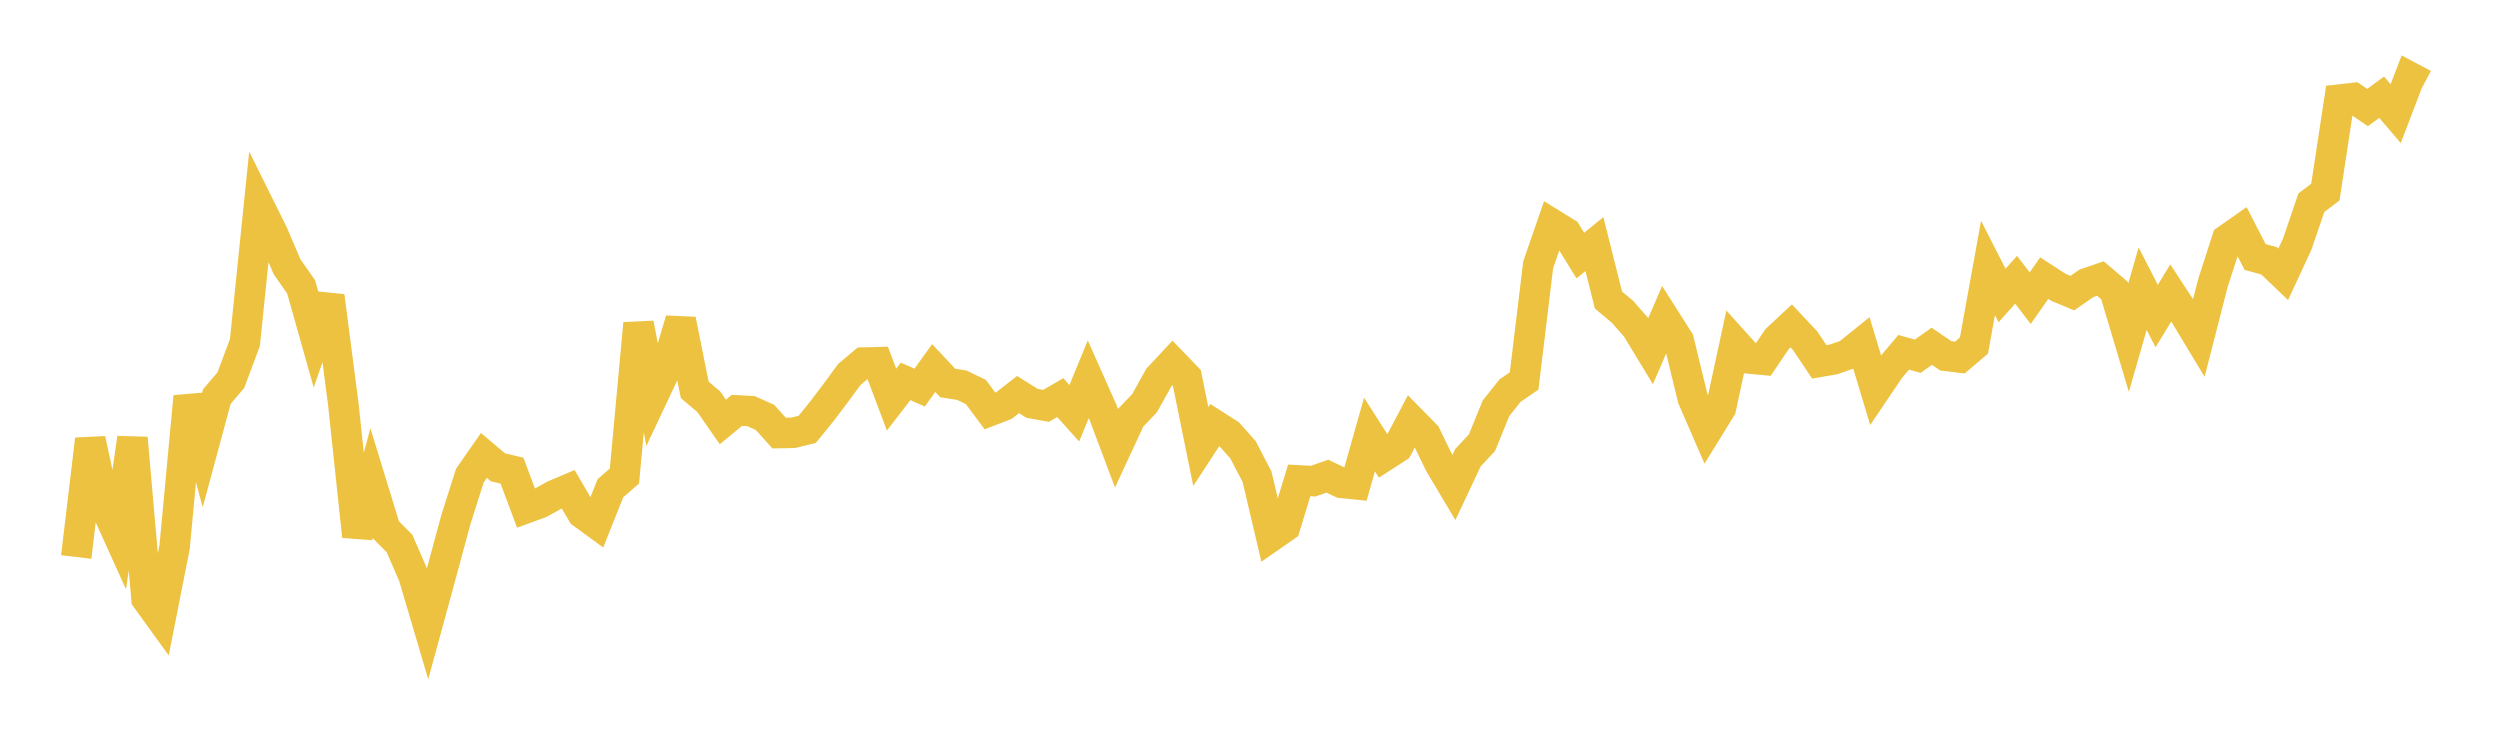 <svg width="164" height="48" xmlns="http://www.w3.org/2000/svg" xmlns:xlink="http://www.w3.org/1999/xlink"><path fill="none" stroke="rgb(237,194,64)" stroke-width="2" d="M5,36.539L5.922,28.818L6.844,33.094L7.766,35.13L8.689,28.736L9.611,39.274L10.533,40.549L11.455,35.882L12.377,26.013L13.299,29.437L14.222,26.021L15.144,24.939L16.066,22.472L16.988,13.487L17.91,15.345L18.832,17.502L19.754,18.819L20.677,22.087L21.599,19.424L22.521,26.507L23.443,35.183L24.365,31.721L25.287,34.727L26.21,35.653L27.132,37.784L28.054,40.902L28.976,37.527L29.898,34.116L30.82,31.204L31.743,29.876L32.665,30.655L33.587,30.874L34.509,33.337L35.431,33.001L36.353,32.489L37.275,32.097L38.198,33.677L39.12,34.349L40.042,32.03L40.964,31.228L41.886,21.222L42.808,26.045L43.731,24.085L44.653,20.978L45.575,25.579L46.497,26.353L47.419,27.682L48.341,26.922L49.263,26.97L50.186,27.383L51.108,28.409L52.03,28.392L52.952,28.167L53.874,27.031L54.796,25.818L55.719,24.563L56.641,23.785L57.563,23.762L58.485,26.214L59.407,25.02L60.329,25.425L61.251,24.144L62.174,25.125L63.096,25.27L64.018,25.714L64.94,26.957L65.862,26.603L66.784,25.882L67.707,26.46L68.629,26.623L69.551,26.083L70.473,27.111L71.395,24.872L72.317,26.943L73.24,29.399L74.162,27.413L75.084,26.45L76.006,24.788L76.928,23.8L77.85,24.757L78.772,29.294L79.695,27.879L80.617,28.468L81.539,29.502L82.461,31.271L83.383,35.189L84.305,34.547L85.228,31.516L86.15,31.562L87.072,31.237L87.994,31.674L88.916,31.768L89.838,28.504L90.76,29.949L91.683,29.353L92.605,27.605L93.527,28.543L94.449,30.441L95.371,31.989L96.293,30.032L97.216,29.042L98.138,26.781L99.06,25.624L99.982,24.991L100.904,17.373L101.826,14.705L102.749,15.275L103.671,16.766L104.593,16.012L105.515,19.682L106.437,20.455L107.359,21.508L108.281,23.028L109.204,20.891L110.126,22.345L111.048,26.138L111.97,28.261L112.892,26.763L113.814,22.491L114.737,23.517L115.659,23.604L116.581,22.241L117.503,21.381L118.425,22.361L119.347,23.74L120.269,23.58L121.192,23.26L122.114,22.516L123.036,25.575L123.958,24.207L124.88,23.111L125.802,23.371L126.725,22.715L127.647,23.344L128.569,23.455L129.491,22.668L130.413,17.576L131.335,19.383L132.257,18.352L133.18,19.56L134.102,18.246L135.024,18.845L135.946,19.228L136.868,18.587L137.79,18.272L138.713,19.062L139.635,22.149L140.557,18.937L141.479,20.735L142.401,19.218L143.323,20.628L144.246,22.159L145.168,18.565L146.09,15.712L147.012,15.064L147.934,16.856L148.856,17.113L149.778,17.996L150.701,16.009L151.623,13.3L152.545,12.597L153.467,6.532L154.389,6.426L155.311,7.054L156.234,6.376L157.156,7.455L158.078,5.047L159,5.537"></path></svg>